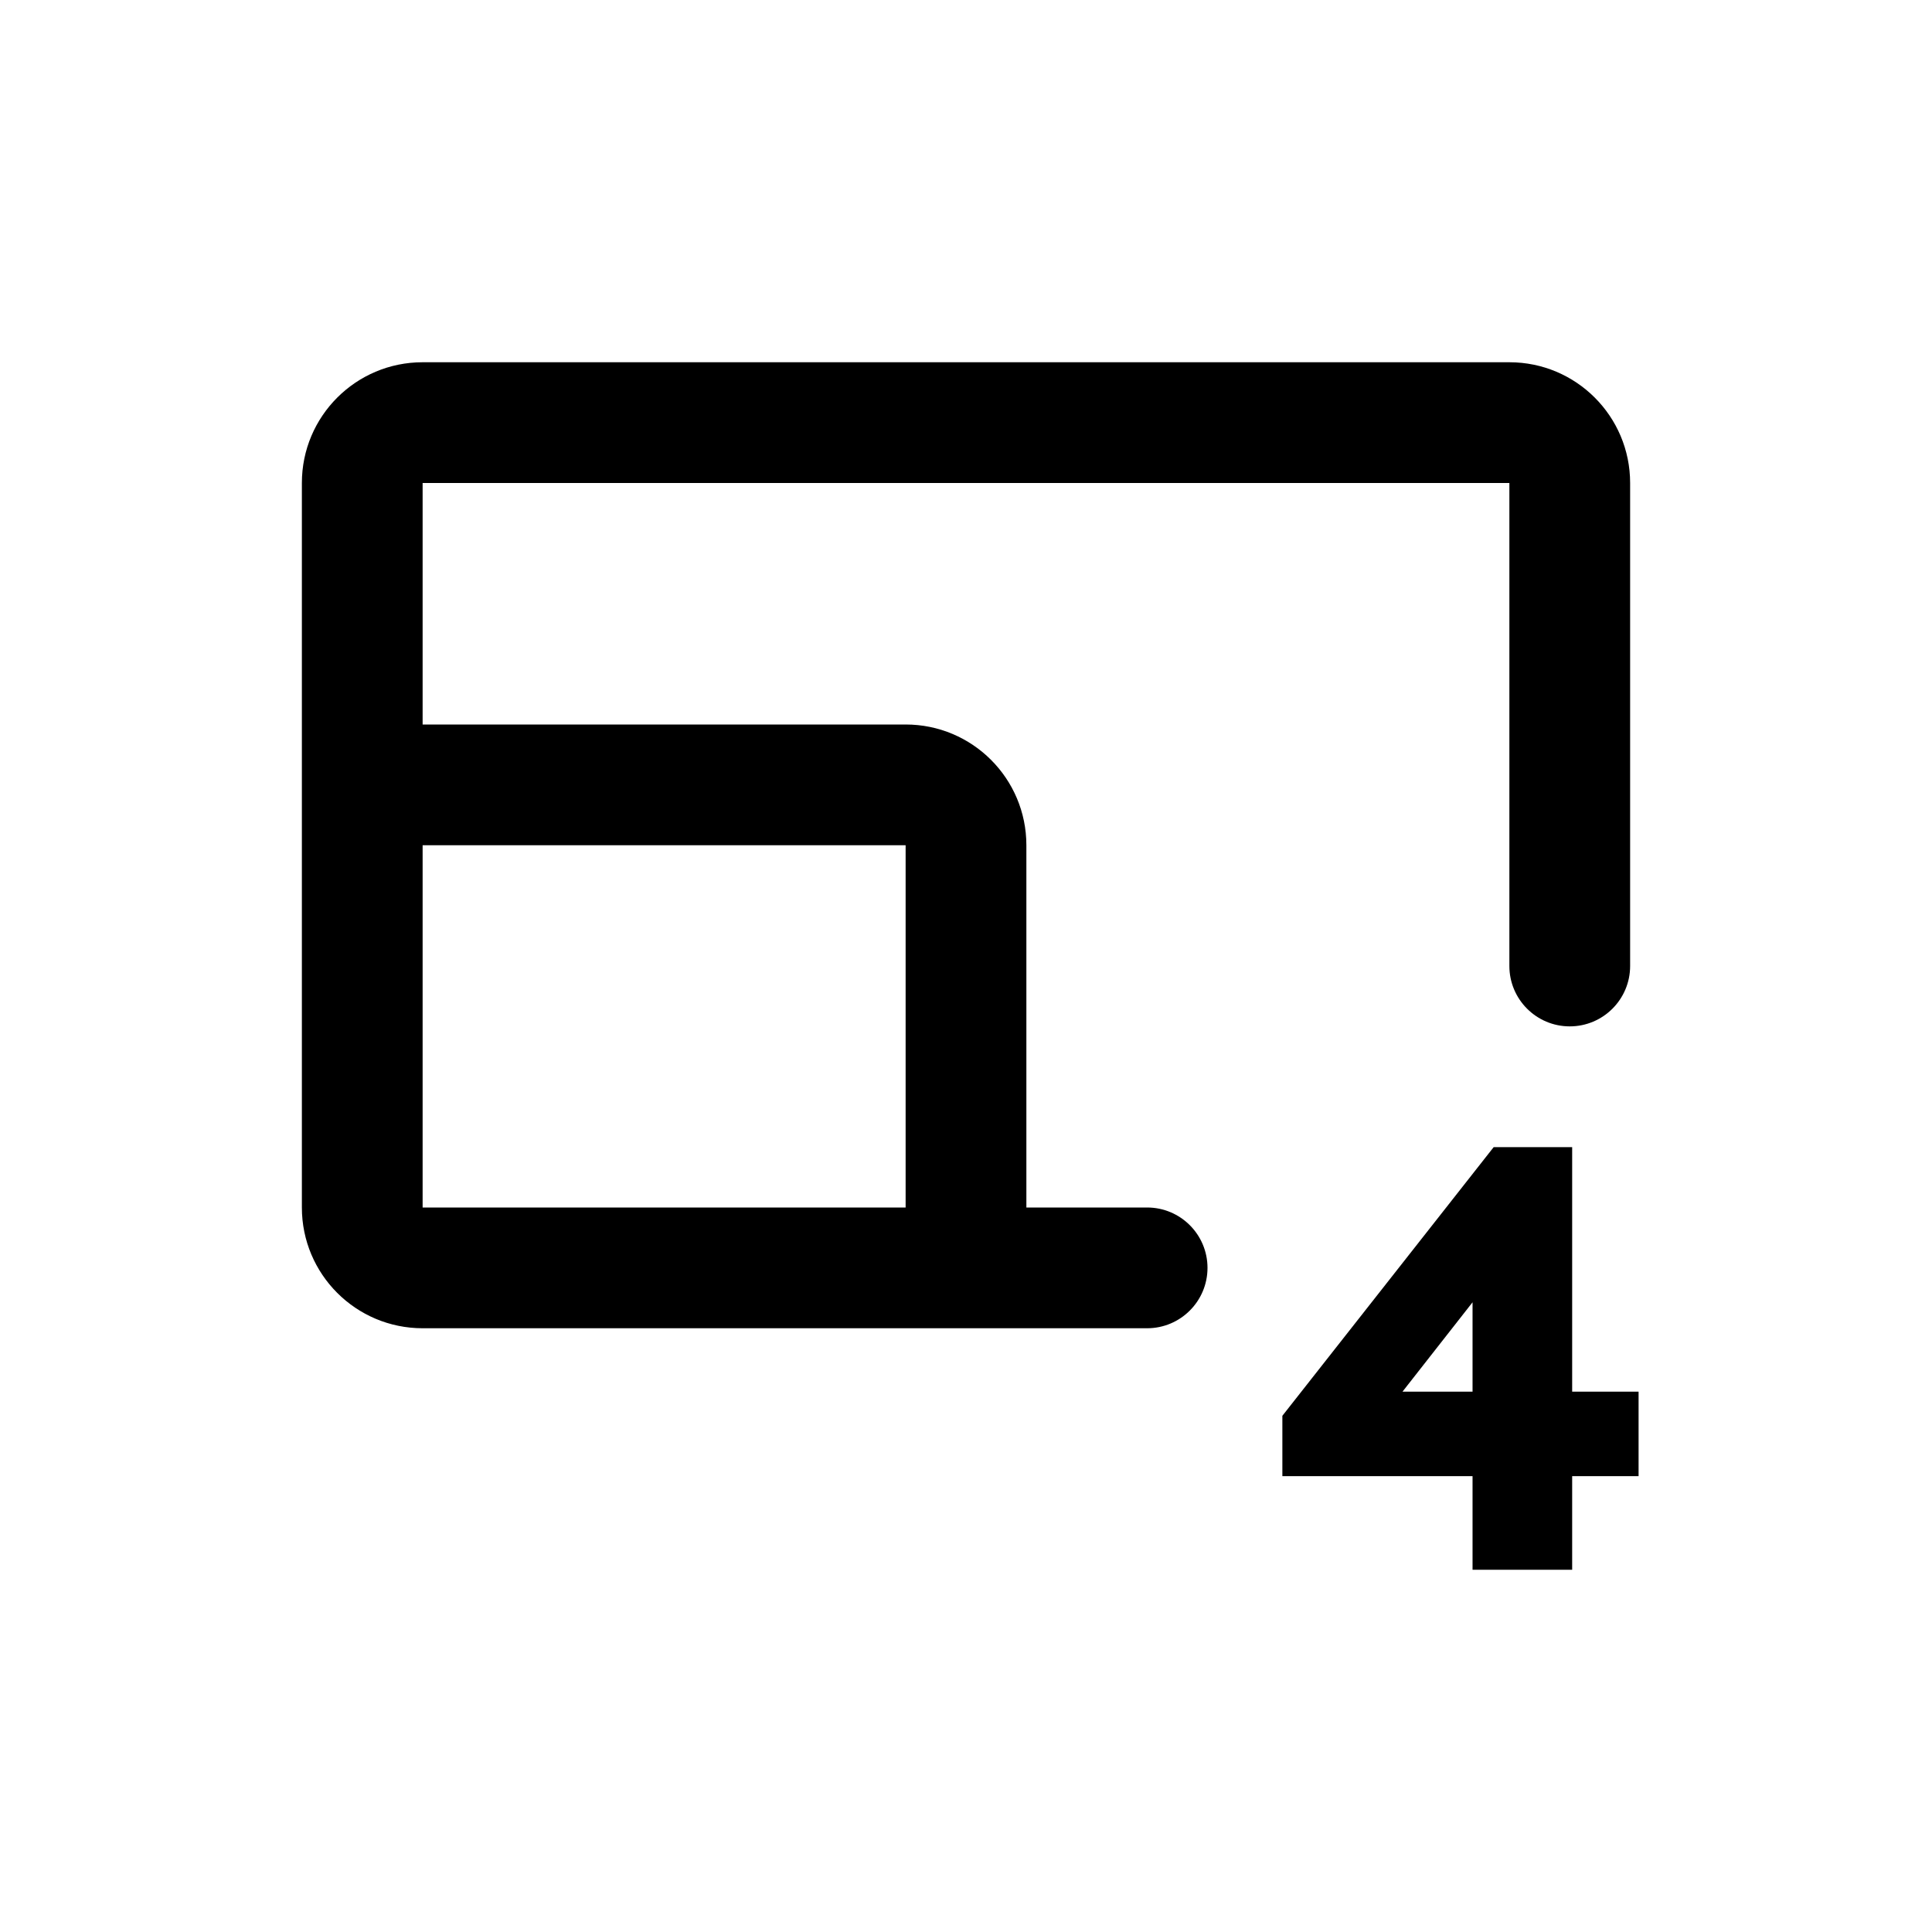 <svg width="32" height="32" viewBox="0 0 32 32" fill="none" xmlns="http://www.w3.org/2000/svg">
<path fill-rule="evenodd" clip-rule="evenodd" d="M5 8C5 6.895 5.895 6 7 6H25C26.105 6 27 6.895 27 8V16C27 16.552 26.552 17 26 17C25.448 17 25 16.552 25 16V8L7 8V12H15C16.105 12 17 12.895 17 14V20H19C19.552 20 20 20.448 20 21C20 21.552 19.552 22 19 22H7C5.895 22 5 21.105 5 20V8ZM7 20V14H15V20H7Z" fill="black"/>
<path fill-rule="evenodd" clip-rule="evenodd" d="M26.04 19H24.74L21.24 23.45V24.45H24.39V26H26.04V24.45H27.14V23.05H26.04V19ZM23.23 23.05L24.39 21.57V23.05H23.23Z" fill="black"/>
</svg>
